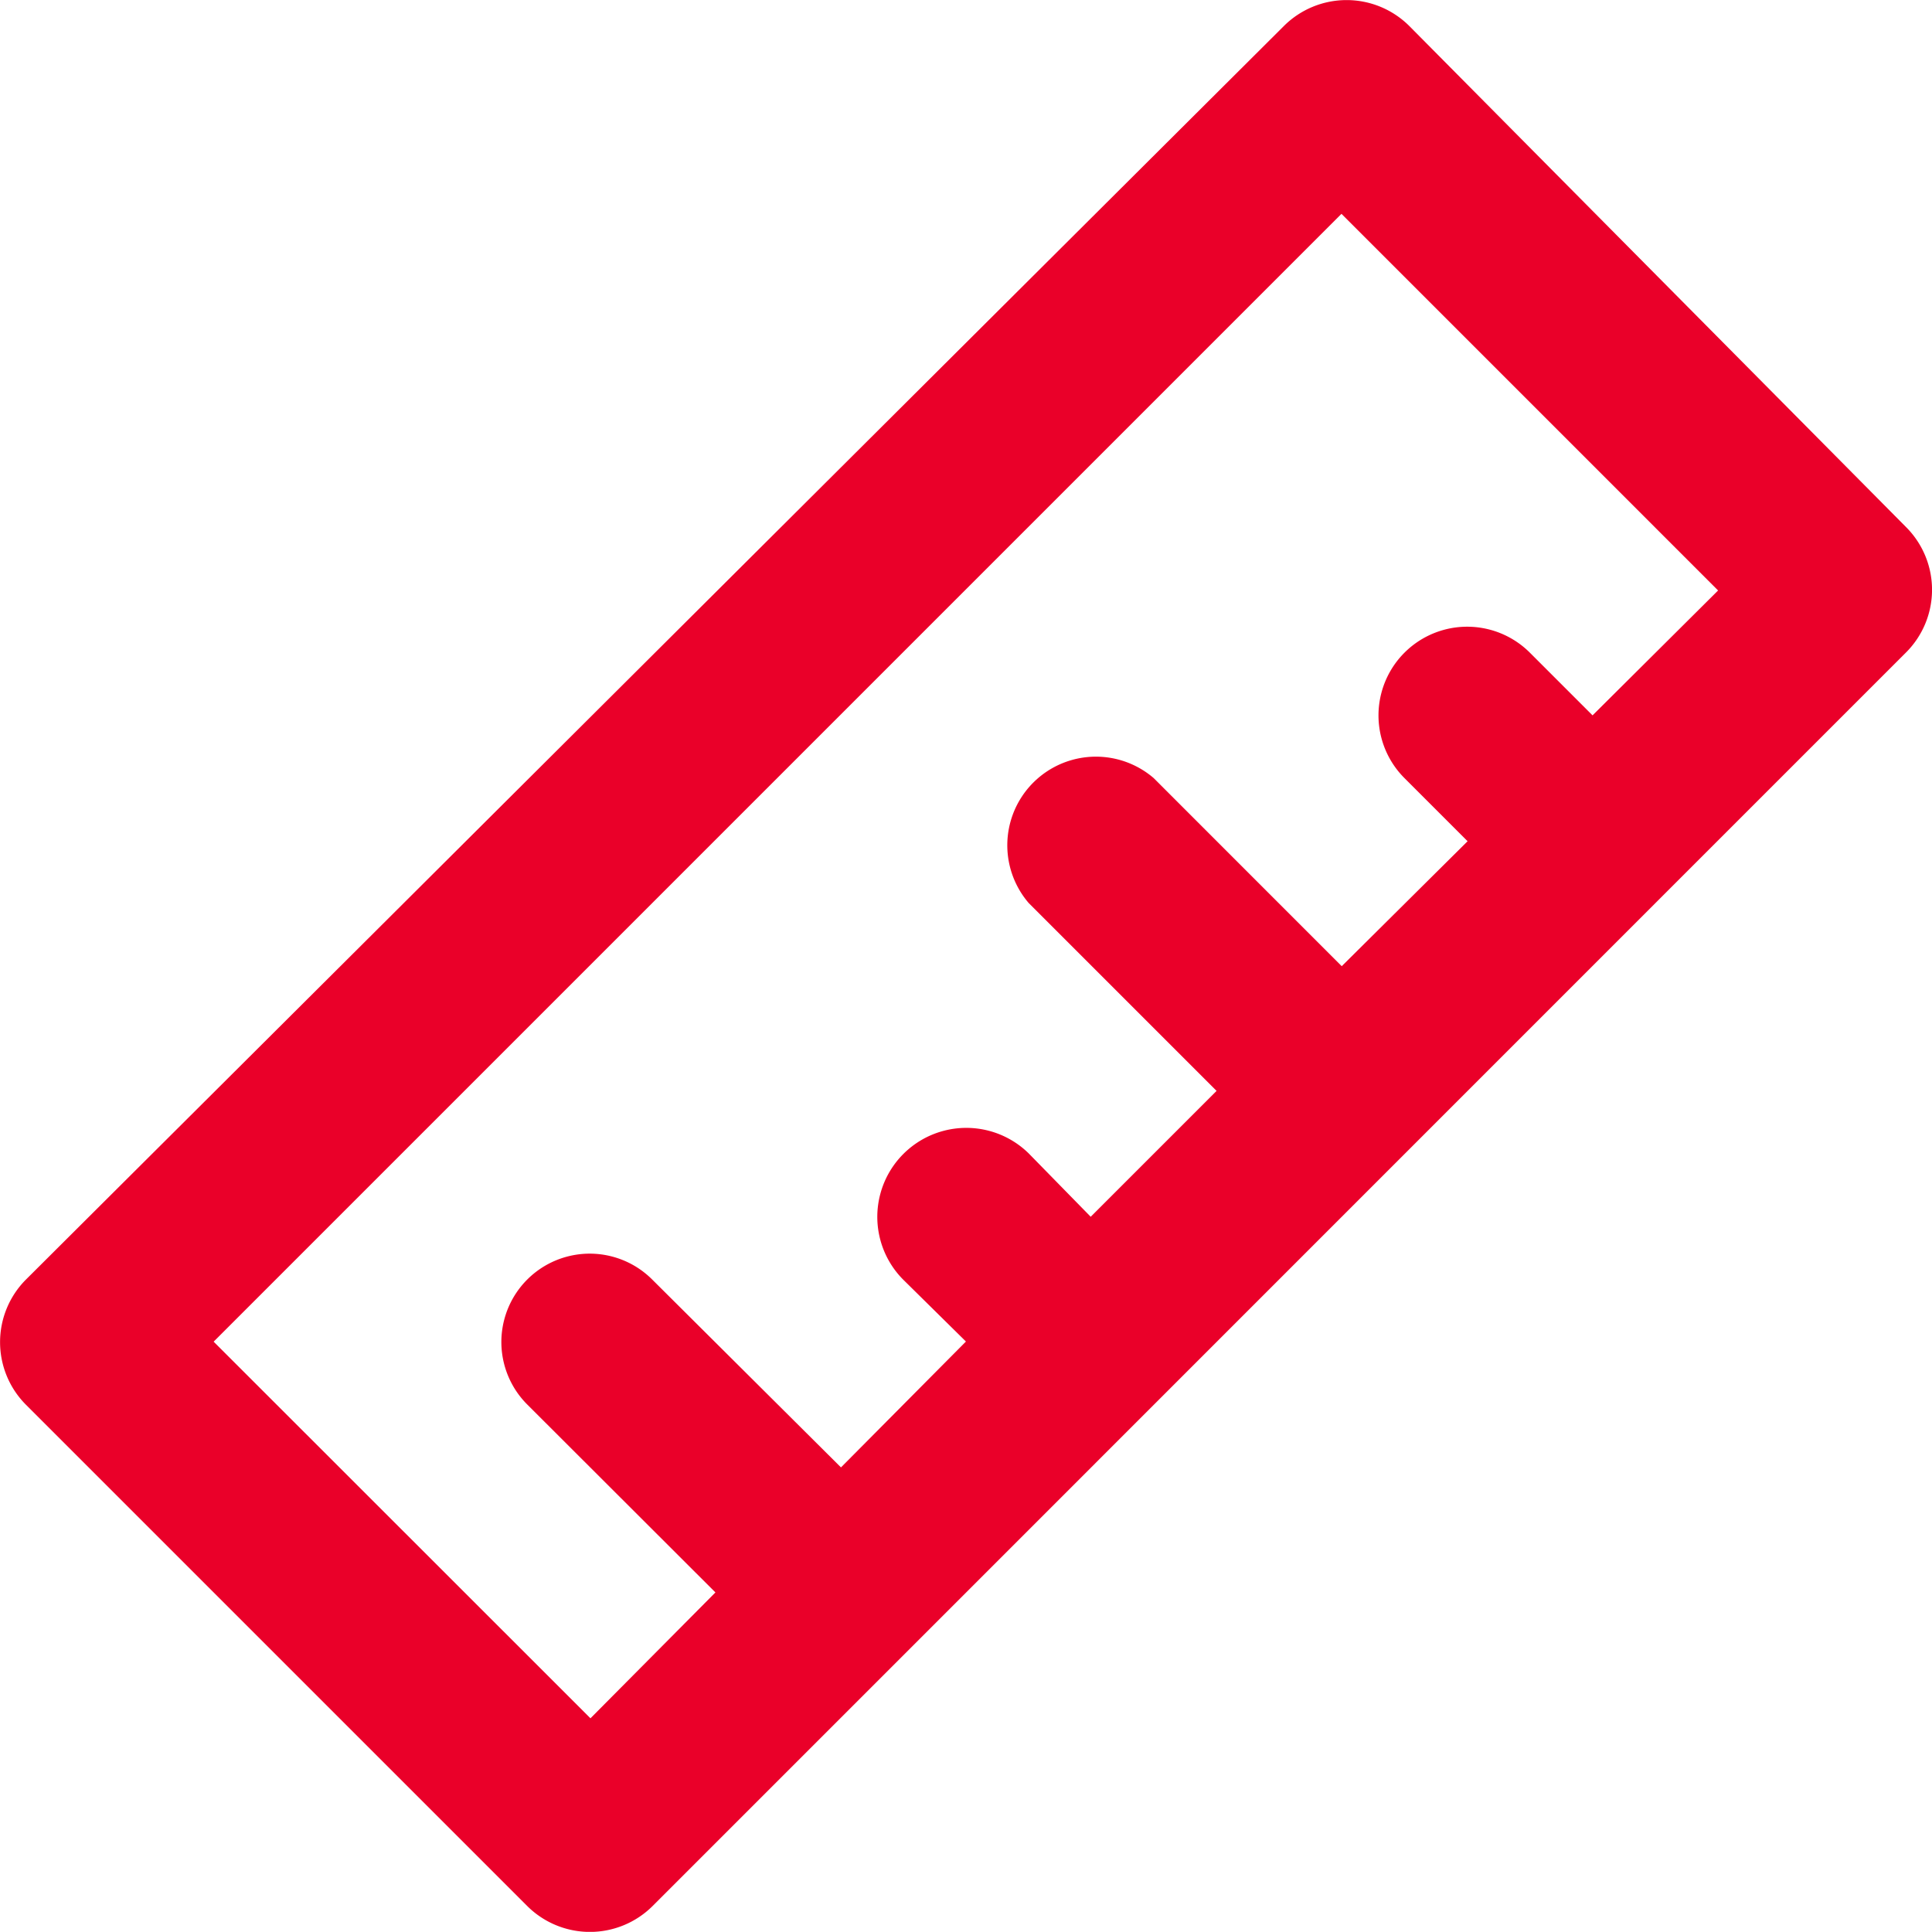 <svg xmlns="http://www.w3.org/2000/svg" width="29.978" height="29.976"><path d="M29.578 8.181L21.864.4a1.378 1.378 0 00-1.939 0L.401 19.856a1.375 1.375 0 000 1.939l7.783 7.783a1.378 1.378 0 001.939 0l3.891-3.891 11.673-11.675 3.891-3.891a1.375 1.375 0 000-1.94zM24.711 11.1l-.976-.976a1.376 1.376 0 10-1.939 1.953l.976.976-1.953 1.939-2.918-2.919a1.375 1.375 0 00-1.939 1.939l2.915 2.915-1.953 1.953-.959-.98a1.381 1.381 0 00-1.953 1.953l.976.963-1.939 1.953-2.929-2.915a1.371 1.371 0 10-1.939 1.939l2.92 2.916-1.939 1.953-5.847-5.844 17.5-17.5 5.844 5.844z" fill="#ea0029"/></svg>